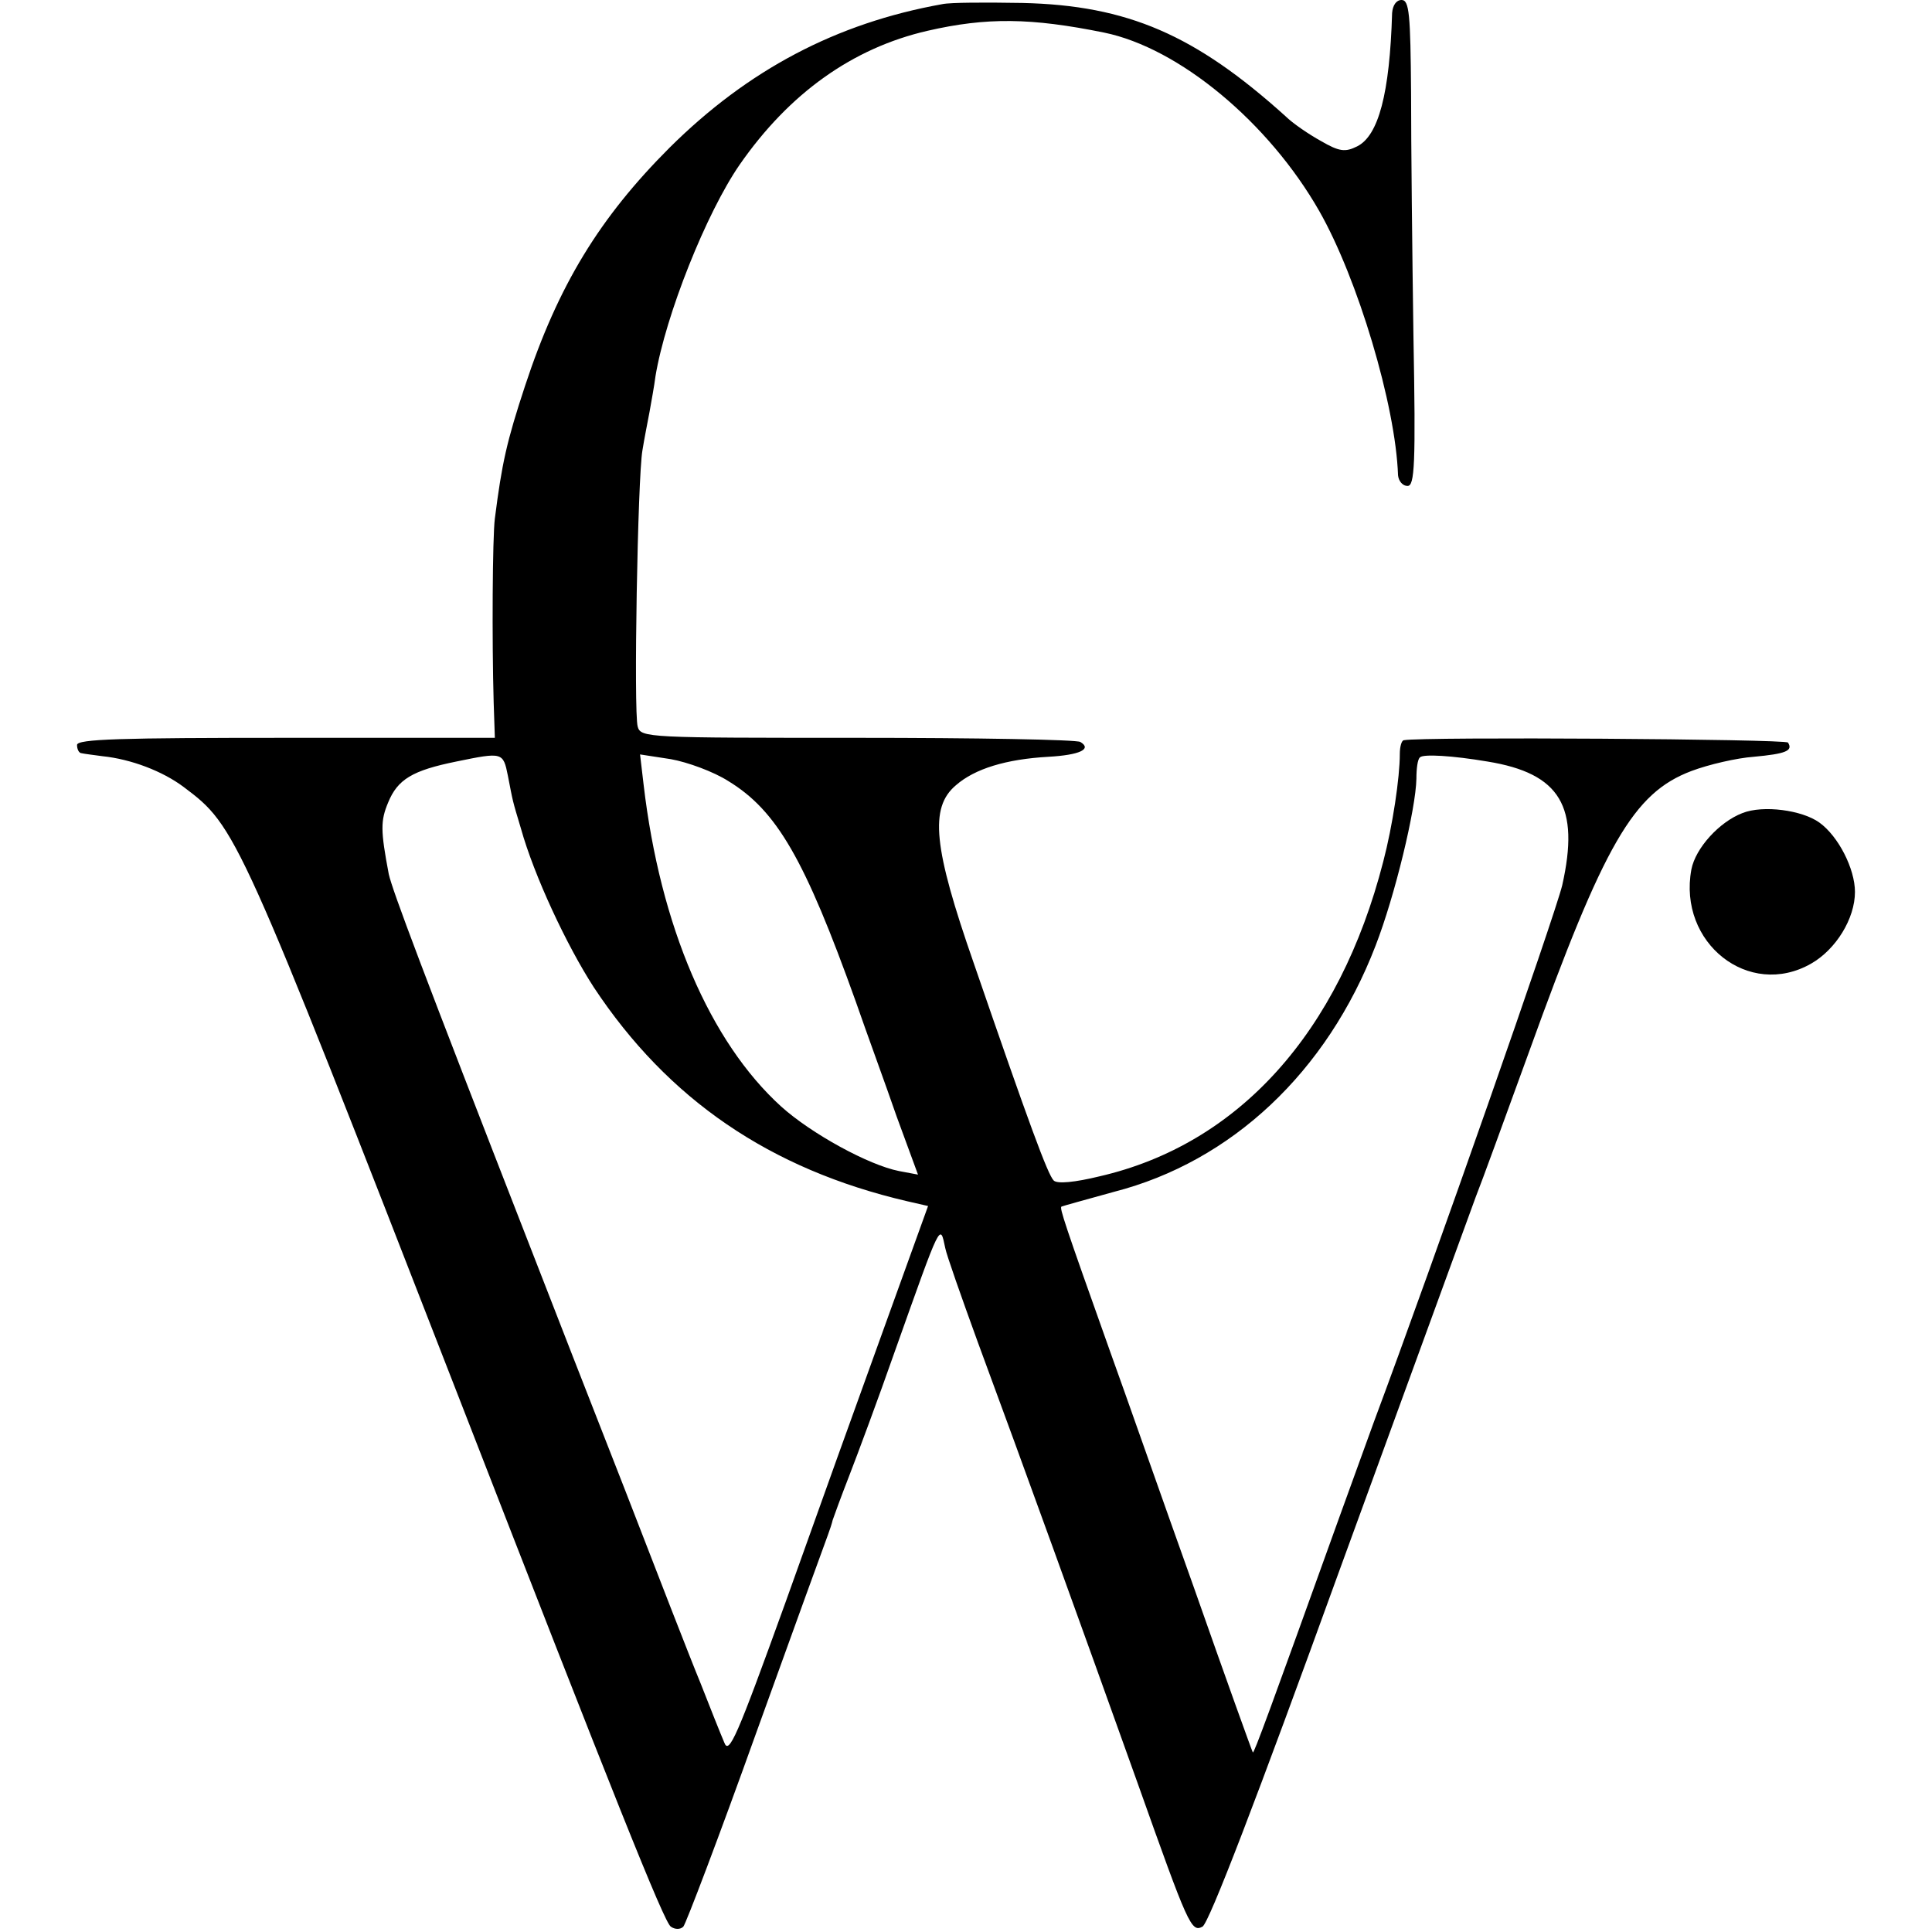<?xml version="1.0" standalone="no"?>
<!DOCTYPE svg PUBLIC "-//W3C//DTD SVG 20010904//EN"
 "http://www.w3.org/TR/2001/REC-SVG-20010904/DTD/svg10.dtd">
<svg version="1.0" xmlns="http://www.w3.org/2000/svg"
 width="326pt" height="326pt" viewBox="0 0 326 326"
 preserveAspectRatio="xMidYMid meet">
<g transform="translate(0,326) scale(0.1,-0.1)"
fill="#000000" stroke="none">
<path d="M1590 3253 c-179 -32 -328 -111 -460 -242 -118 -118 -188 -232 -244
-402 -31 -94 -39 -130 -51 -224 -4 -31 -5 -206 -2 -310 l2 -60 -352 0 c-279 0
-353 -2 -353 -12 0 -7 3 -14 8 -14 4 -1 20 -3 35 -5 48 -5 101 -25 137 -52 89
-67 91 -71 465 -1032 260 -669 346 -885 357 -891 7 -5 16 -5 21 0 4 4 60 151
123 327 63 175 118 326 121 334 3 8 7 20 8 25 2 6 14 39 28 75 14 36 49 130
77 210 79 222 76 216 85 174 2 -11 27 -82 55 -159 78 -211 172 -471 270 -745
85 -239 90 -251 109 -241 11 6 92 217 230 598 118 323 222 608 231 633 10 25
50 135 90 245 127 352 176 437 274 474 29 11 77 22 105 24 54 5 67 10 58 24
-4 6 -617 10 -648 4 -4 0 -7 -11 -7 -23 0 -40 -12 -121 -28 -182 -74 -288
-244 -477 -479 -531 -41 -10 -71 -13 -77 -7 -10 10 -41 94 -135 367 -68 195
-75 262 -30 300 32 28 85 44 156 48 53 3 74 13 54 25 -6 4 -176 7 -377 7 -352
0 -365 0 -370 19 -7 25 0 421 8 466 3 19 9 49 12 65 3 17 8 44 10 60 17 103
86 276 142 357 84 121 191 197 317 226 100 23 175 22 298 -3 127 -26 278 -152
363 -301 65 -114 129 -328 133 -446 1 -10 8 -18 16 -18 12 0 14 35 10 253 -2
138 -4 323 -4 410 -1 133 -3 157 -16 157 -9 0 -15 -9 -16 -22 -4 -136 -23
-207 -59 -225 -20 -10 -30 -9 -61 9 -20 11 -48 30 -60 42 -152 137 -266 187
-444 191 -60 1 -121 1 -135 -2z m-733 -1302 c9 -46 7 -39 22 -89 22 -79 77
-197 123 -268 125 -189 297 -307 529 -361 l35 -8 -74 -205 c-41 -113 -116
-322 -167 -465 -82 -227 -95 -257 -103 -235 -6 14 -24 59 -40 100 -17 41 -74
188 -127 325 -54 138 -126 322 -160 410 -184 472 -233 603 -239 630 -14 74
-14 90 -1 121 16 39 41 54 115 69 78 16 79 16 87 -24z m372 -9 c82 -50 129
-132 215 -372 18 -52 50 -139 69 -194 l36 -98 -32 6 c-51 10 -148 63 -199 109
-120 109 -204 304 -232 543 l-6 51 52 -8 c28 -5 72 -21 97 -37z m1281 33 c123
-20 156 -76 126 -209 -13 -53 -215 -630 -318 -906 -11 -30 -37 -102 -58 -160
-118 -328 -144 -399 -146 -397 -1 1 -46 126 -99 277 -54 151 -117 331 -142
400 -78 219 -85 241 -82 244 2 1 42 12 89 25 198 51 359 202 441 415 33 85 68
231 69 282 0 17 2 33 6 36 5 6 55 3 114 -7z"/>
<path d="M2940 1888 c-39 -15 -79 -59 -86 -95 -23 -124 97 -219 202 -159 42
24 74 76 74 121 0 39 -28 94 -60 117 -29 21 -95 30 -130 16z"/>
</g>
</svg>
